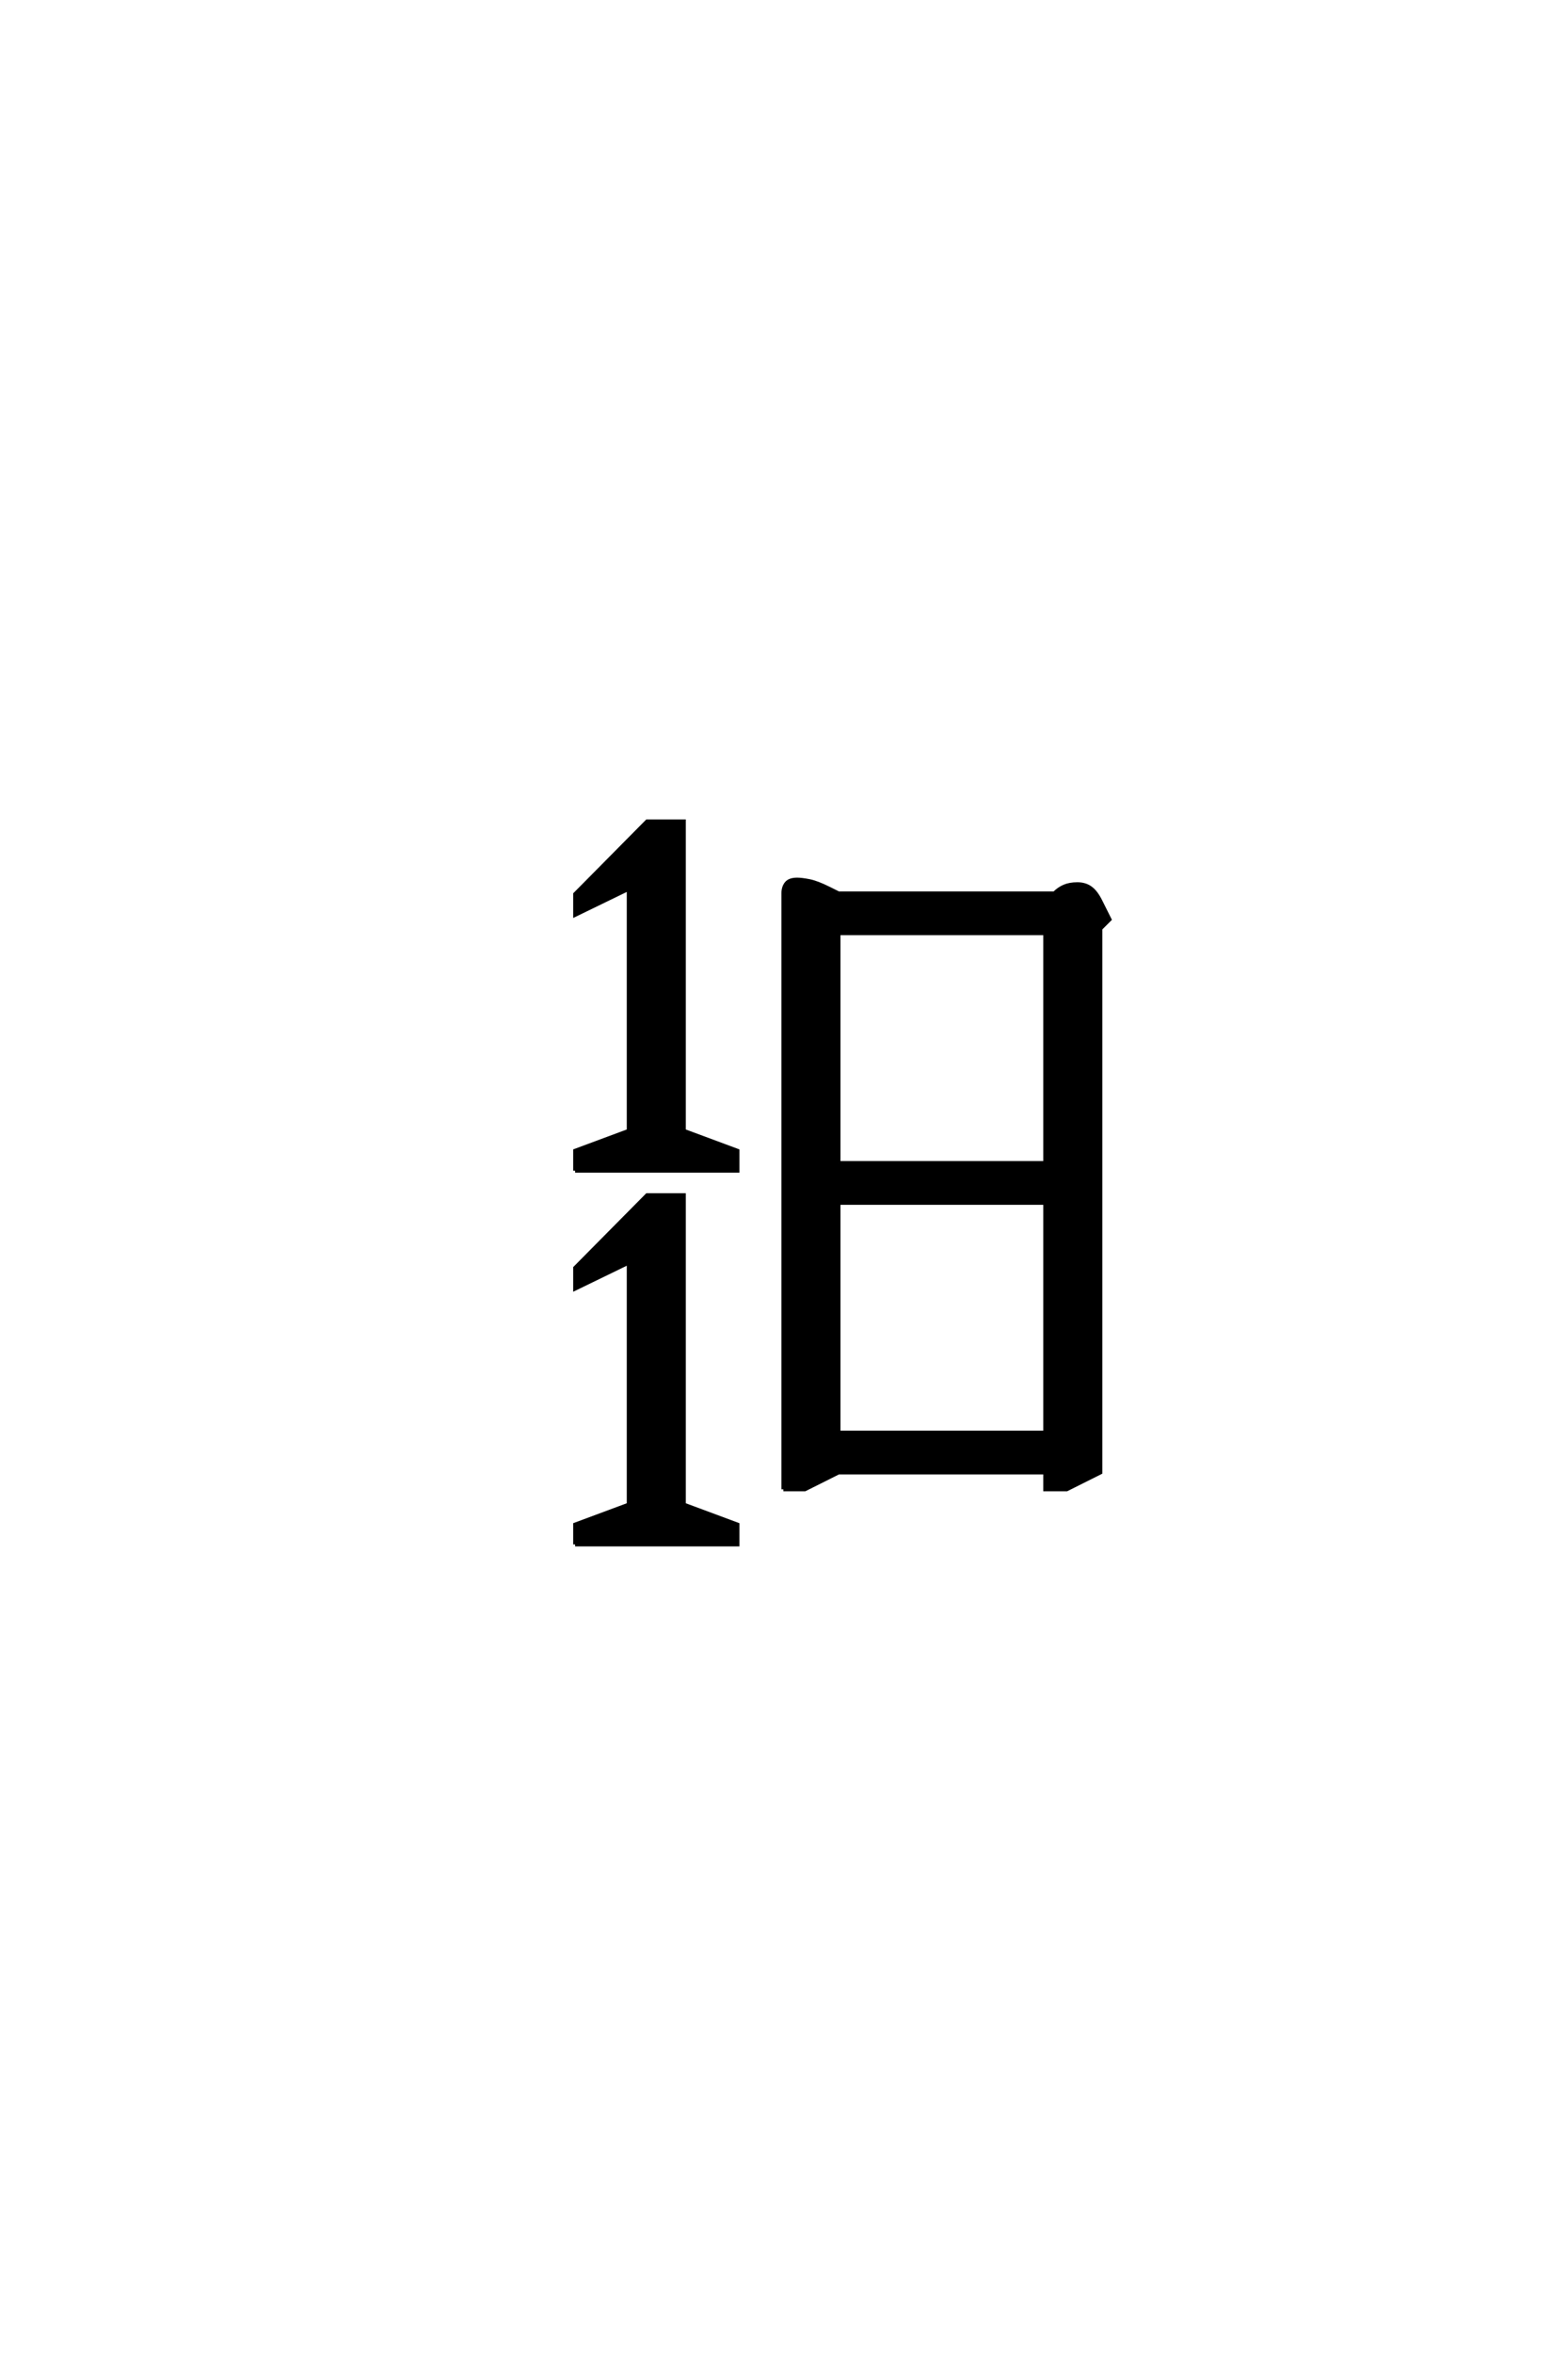 <?xml version='1.0' encoding='UTF-8'?>
<!DOCTYPE svg PUBLIC "-//W3C//DTD SVG 1.0//EN"
    "http://www.w3.org/TR/2001/REC-SVG-20010904/DTD/svg10.dtd">

<svg xmlns='http://www.w3.org/2000/svg' version='1.0'
     width='40.0' height='60.0'>

 <g transform='scale(0.1 -0.1) translate(110.0 -370.0)'>
  <path d='M36.719 71.484
L36.719 76.562
L50.391 81.641
L50.391 143.359
L36.719 136.719
L36.719 142
L55.078 160.547
L64.453 160.547
L64.453 81.641
L78.125 76.562
L78.125 71.484
L36.719 71.484
L36.719 71.484
M36.719 -23.828
L36.719 -18.75
L50.391 -13.672
L50.391 48.047
L36.719 41.406
L36.719 46.688
L55.078 65.234
L64.453 65.234
L64.453 -13.672
L78.125 -18.75
L78.125 -23.828
L36.719 -23.828
L36.719 -23.828
M89.844 -9.766
L89.844 142.188
Q89.844 143.75 90.625 144.719
Q91.406 145.703 93.359 145.703
Q94.531 145.703 96.484 145.312
Q98.438 144.922 101.562 143.359
L103.906 142.188
L158.984 142.188
Q160.156 143.359 161.516 143.938
Q162.891 144.531 164.844 144.531
Q166.797 144.531 168.156 143.547
Q169.531 142.578 170.703 140.234
L173.047 135.547
L170.703 133.203
L170.703 -5.469
L162.109 -9.766
L156.641 -9.766
L156.641 -5.469
L103.906 -5.469
L95.312 -9.766
L89.844 -9.766
L89.844 -9.766
M103.906 4.688
L156.641 4.688
L156.641 63.281
L103.906 63.281
L103.906 4.688
L103.906 4.688
M103.906 73.438
L156.641 73.438
L156.641 132.031
L103.906 132.031
L103.906 73.438
'
        style='fill: #000000; stroke: #000000'/>

 </g>
</svg>
